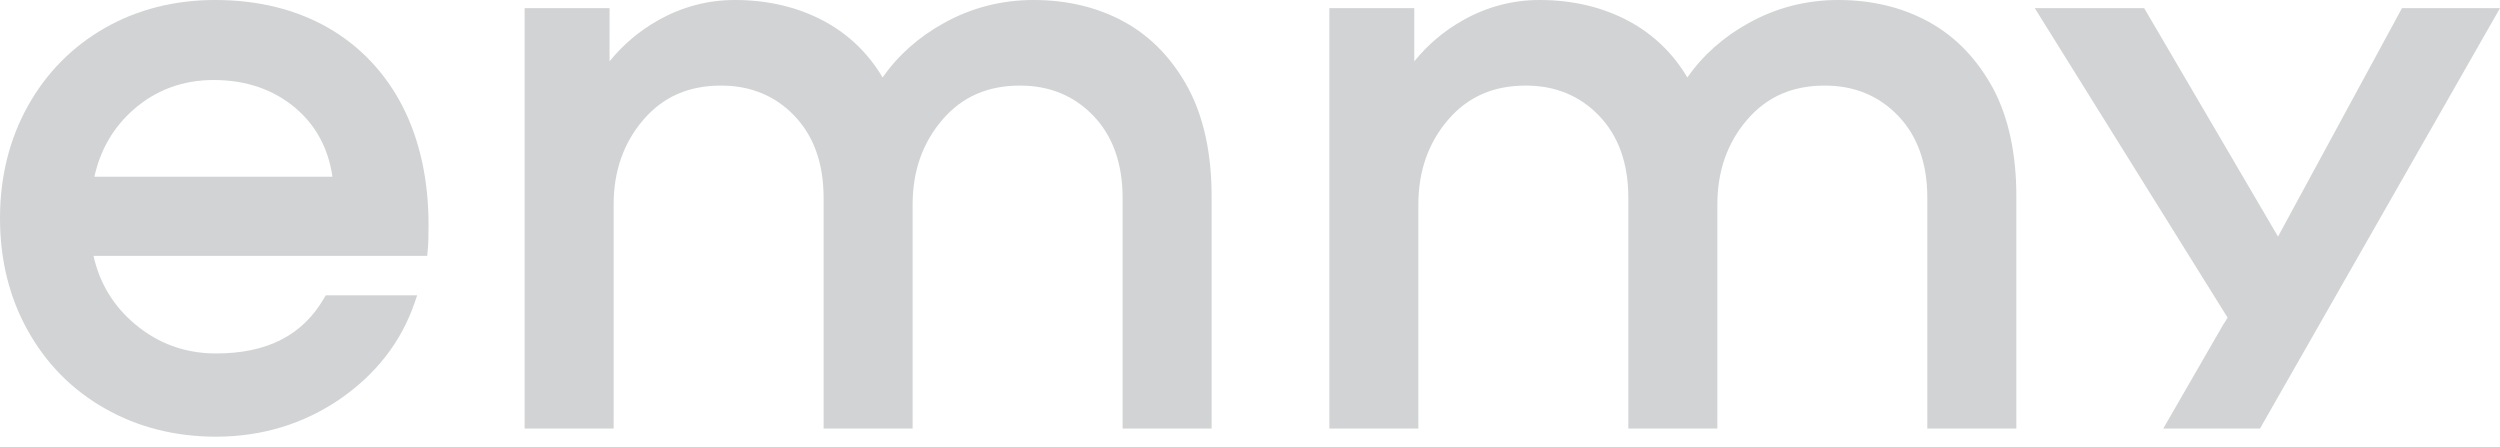<?xml version="1.0" encoding="UTF-8"?> <svg xmlns="http://www.w3.org/2000/svg" xmlns:xlink="http://www.w3.org/1999/xlink" version="1.1" id="Layer_1" x="0px" y="0px" viewBox="0 0 1165.6 208.5" style="enable-background:new 0 0 1165.6 208.5;" xml:space="preserve"> <style type="text/css"> .st0{fill:#D1D3D4;} </style> <g> <path class="st0" d="M152.9,12.9C138,4.4,120.3,0,100.3,0C81.4,0,64,4.4,48.8,13.1c-15.2,8.7-27.3,21-35.9,36.5 C4.3,65.1,0,82.6,0,101.8C0,121,4.3,138.6,12.9,154c8.6,15.5,20.7,27.8,36.1,36.5c15.3,8.7,32.7,13.1,51.7,13.1 c21.3,0,40.7-5.9,57.6-17.4c16.9-11.6,28.7-26.7,35-45l1.2-3.5h-42.6l-0.8,1.3c-10,17.3-26.5,25.8-50.4,25.8 c-14.3,0-27-4.6-37.8-13.7c-10-8.4-16.5-19.1-19.3-31.8h155.6l0.2-2.4c0.3-2.7,0.4-6.7,0.4-12.1c0-20.9-4.1-39.5-12.1-55.2 C179.6,33.9,167.9,21.5,152.9,12.9z M44,82.4c2.8-12.7,9-23.3,18.6-31.6c10.3-8.9,22.7-13.5,37-13.5c15.1,0,27.9,4.4,38.2,13.1 c9.5,8.1,15.3,18.8,17.2,32H44z"></path> <path class="st0" d="M524.2,10.2L524.2,10.2C511.8,3.4,497.6,0,481.9,0c-14.9,0-29,3.6-41.9,10.8c-11.6,6.4-21.2,14.9-28.5,25.3 c-6.7-11.3-15.8-20-27-26.1c-12.4-6.7-26.5-10-41.9-10c-12.6,0-24.7,3.2-35.8,9.5c-8.7,4.9-16.3,11.3-22.6,19.1V3.8h-39.6v196h41.5 V95.3c0-15.6,4.7-28.8,13.9-39.5c9.2-10.7,21.1-15.9,36.2-15.9c13.7,0,25.2,4.7,34.2,14.1c9,9.4,13.6,22.2,13.6,38.2v107.6h41.5 V95.3c0-15.6,4.7-28.8,13.9-39.5c9.2-10.7,21.1-15.9,36.2-15.9c13.7,0,25.2,4.7,34.2,14.1c9,9.4,13.6,22.2,13.6,38.2v107.6h41.5 V91.5c0-19.7-3.6-36.6-10.8-50.2C546.7,27.5,536.7,17.1,524.2,10.2z"></path> <path class="st0" d="M899.3,10.2L899.3,10.2C886.9,3.4,872.7,0,857.1,0c-14.9,0-29,3.6-41.9,10.8c-11.6,6.4-21.2,14.9-28.5,25.3 c-6.7-11.3-15.8-20-27-26.1c-12.4-6.7-26.5-10-41.9-10c-12.6,0-24.7,3.2-35.8,9.5c-8.7,4.9-16.3,11.3-22.6,19.1V3.8h-39.6v196h41.5 V95.3c0-15.6,4.7-28.8,13.9-39.5c9.2-10.7,21.1-15.9,36.2-15.9c13.7,0,25.2,4.7,34.2,14.1c9,9.4,13.6,22.2,13.6,38.2v107.6h41.5 V95.3c0-15.6,4.7-28.8,13.9-39.5c9.2-10.7,21.1-15.9,36.2-15.9c13.7,0,25.2,4.7,34.2,14.1c9,9.4,13.6,22.2,13.6,38.2v107.6h41.5 V91.5c0-19.7-3.6-36.6-10.8-50.2C921.8,27.5,911.8,17.1,899.3,10.2z"></path> <polygon class="st0" points="1165.6,3.8 1053.7,199.8 1008.6,199.8 1036.7,151.1 1037,150.7 1038.6,148.1 948.7,3.8 999.7,3.8 1062.1,110.3 1119.9,3.8 "></polygon> </g> </svg> 